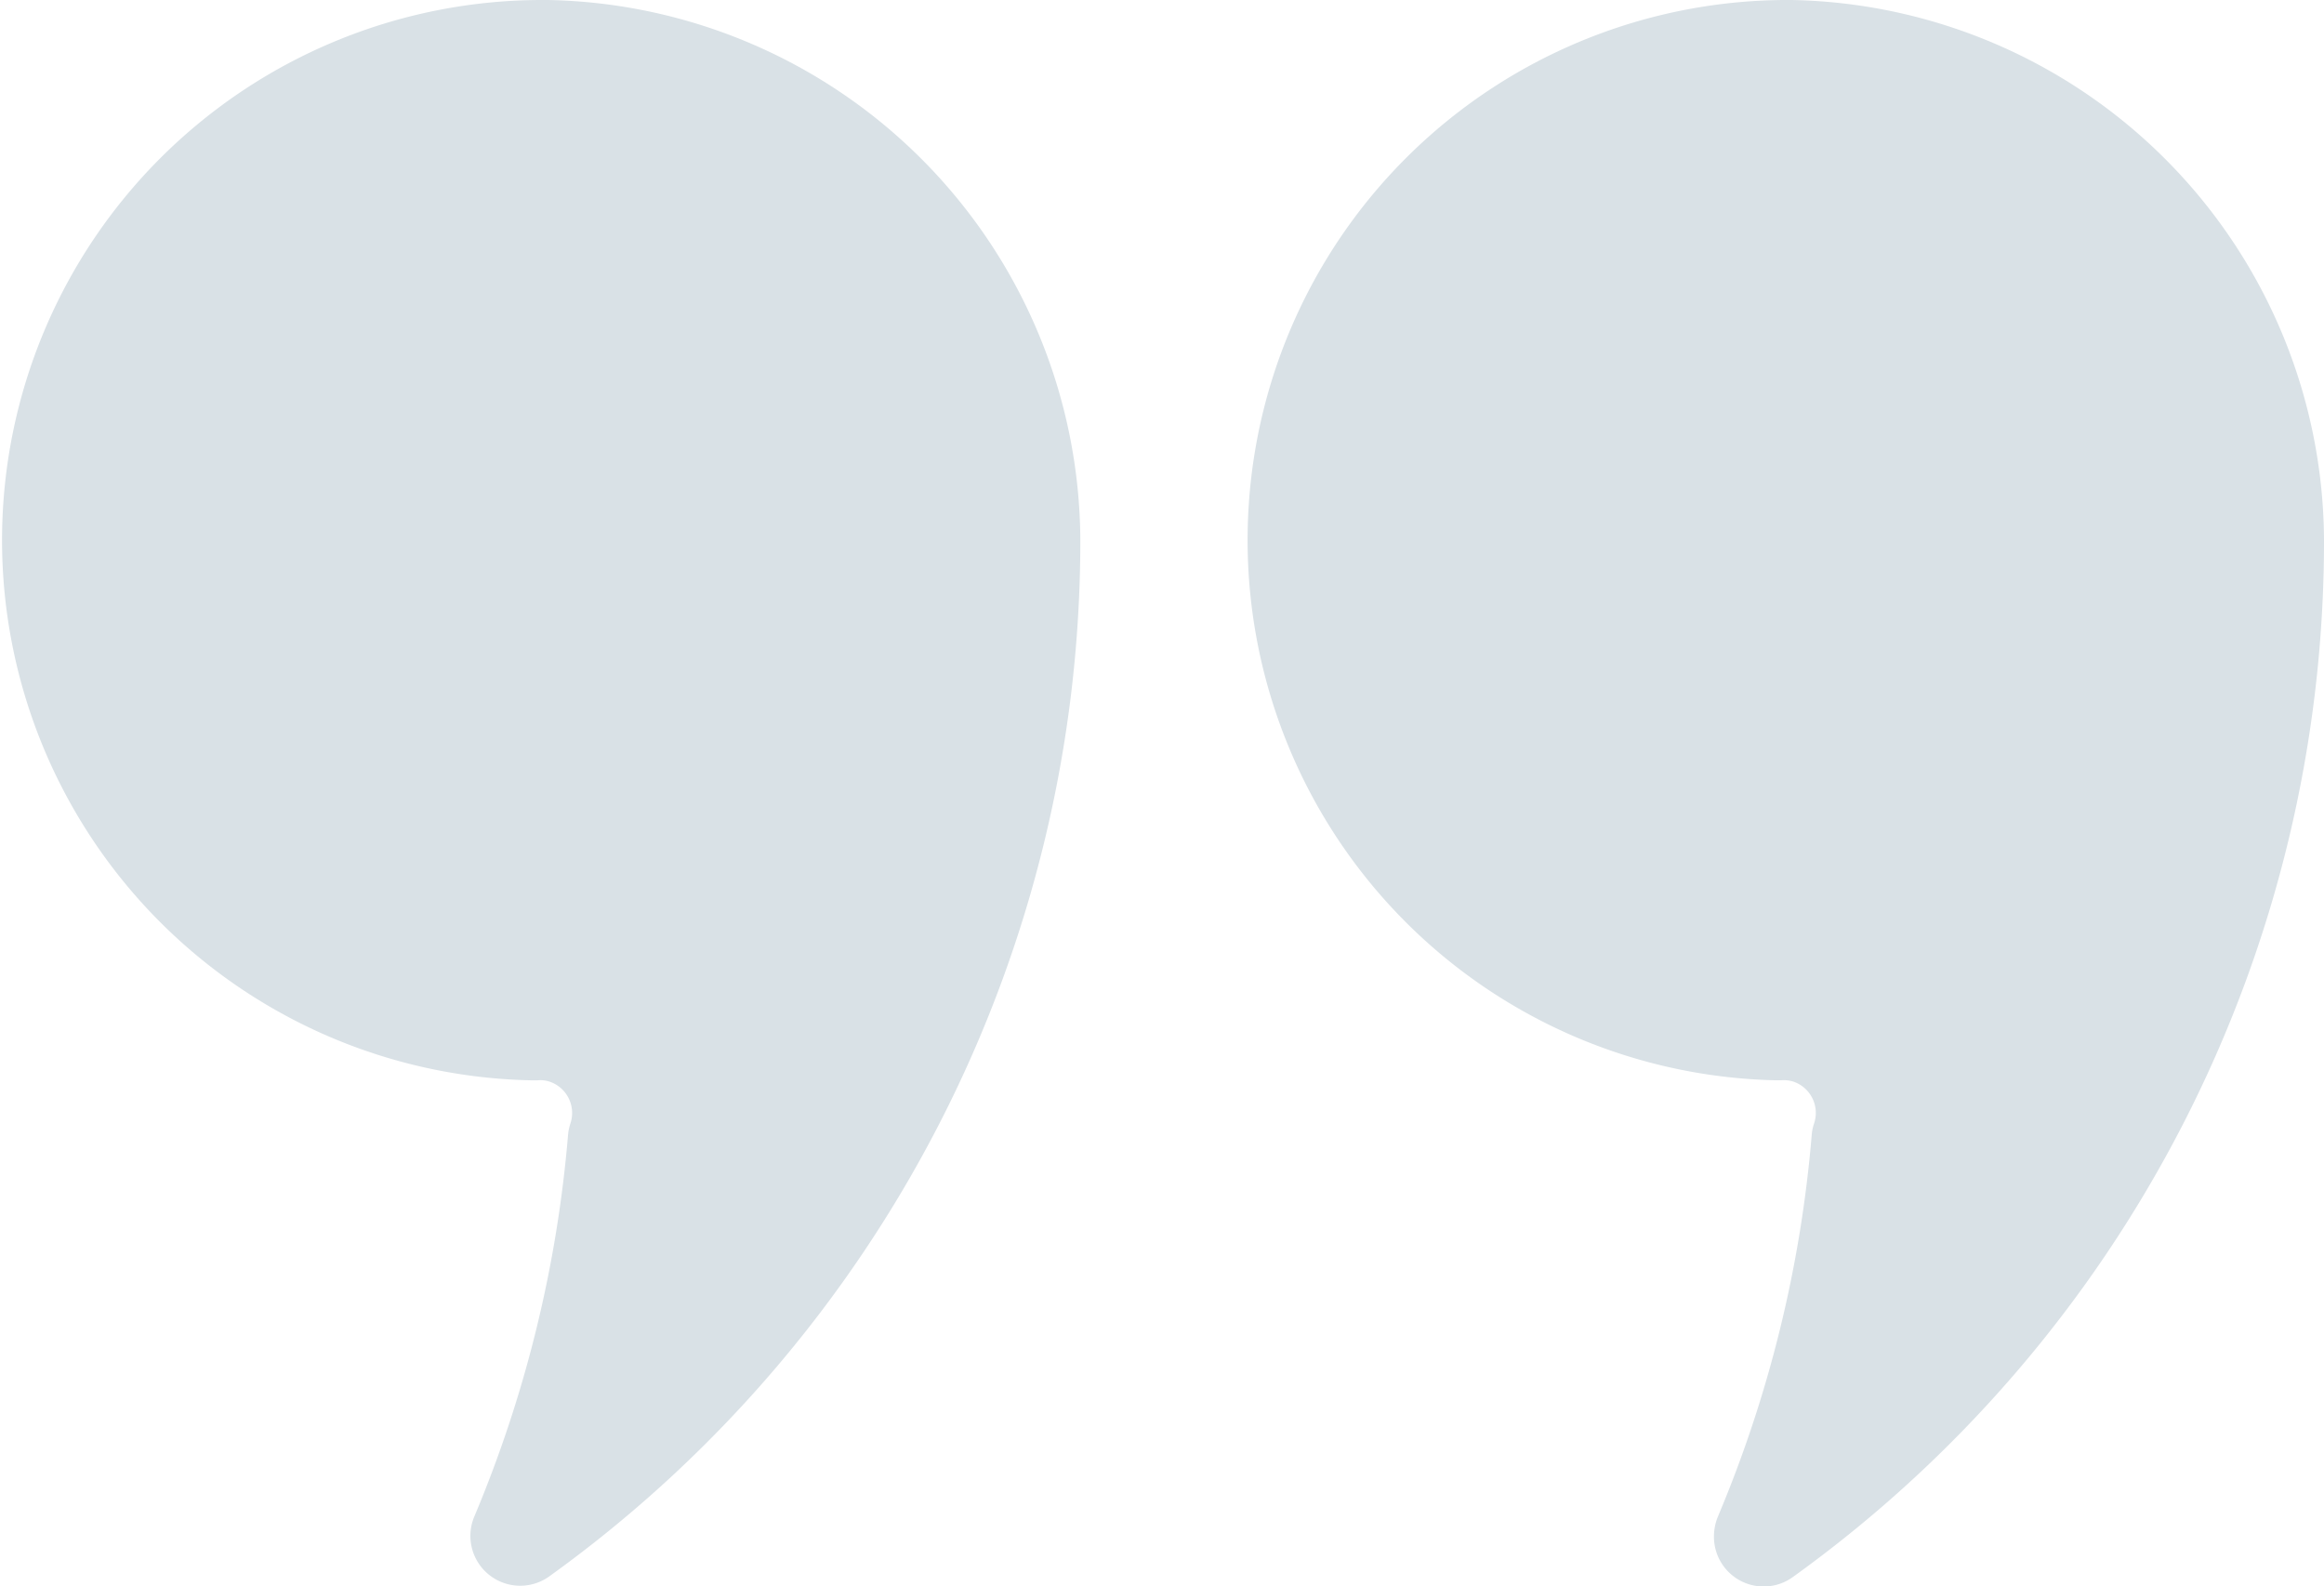 <svg xmlns="http://www.w3.org/2000/svg" width="48" height="32.76" viewBox="0 0 48 32.76"><g data-name="quotation marks" fill="#d9e1e6"><path data-name="Path 17273" d="M37.008 0a11.157 11.157 0 00-.328 22.311h.106a.664.664 0 01.26.029.683.683 0 01.423.86.971.971 0 00-.05.243 25.8 25.8 0 01-1.939 7.883 1.082 1.082 0 00-.08.411 1.027 1.027 0 001.627.835A26.343 26.343 0 0048 11.162 11.208 11.208 0 0037.008 0"/><path data-name="Path 17274" d="M11.321 0h-.167a11.157 11.157 0 00-.161 22.312h.106a.6.6 0 01.259.029.683.683 0 01.424.86 1.021 1.021 0 00-.05.242 25.87 25.87 0 01-1.939 7.886 1.029 1.029 0 001.547 1.231 26.336 26.336 0 0010.973-21.4A11.208 11.208 0 0011.321 0"/></g></svg>